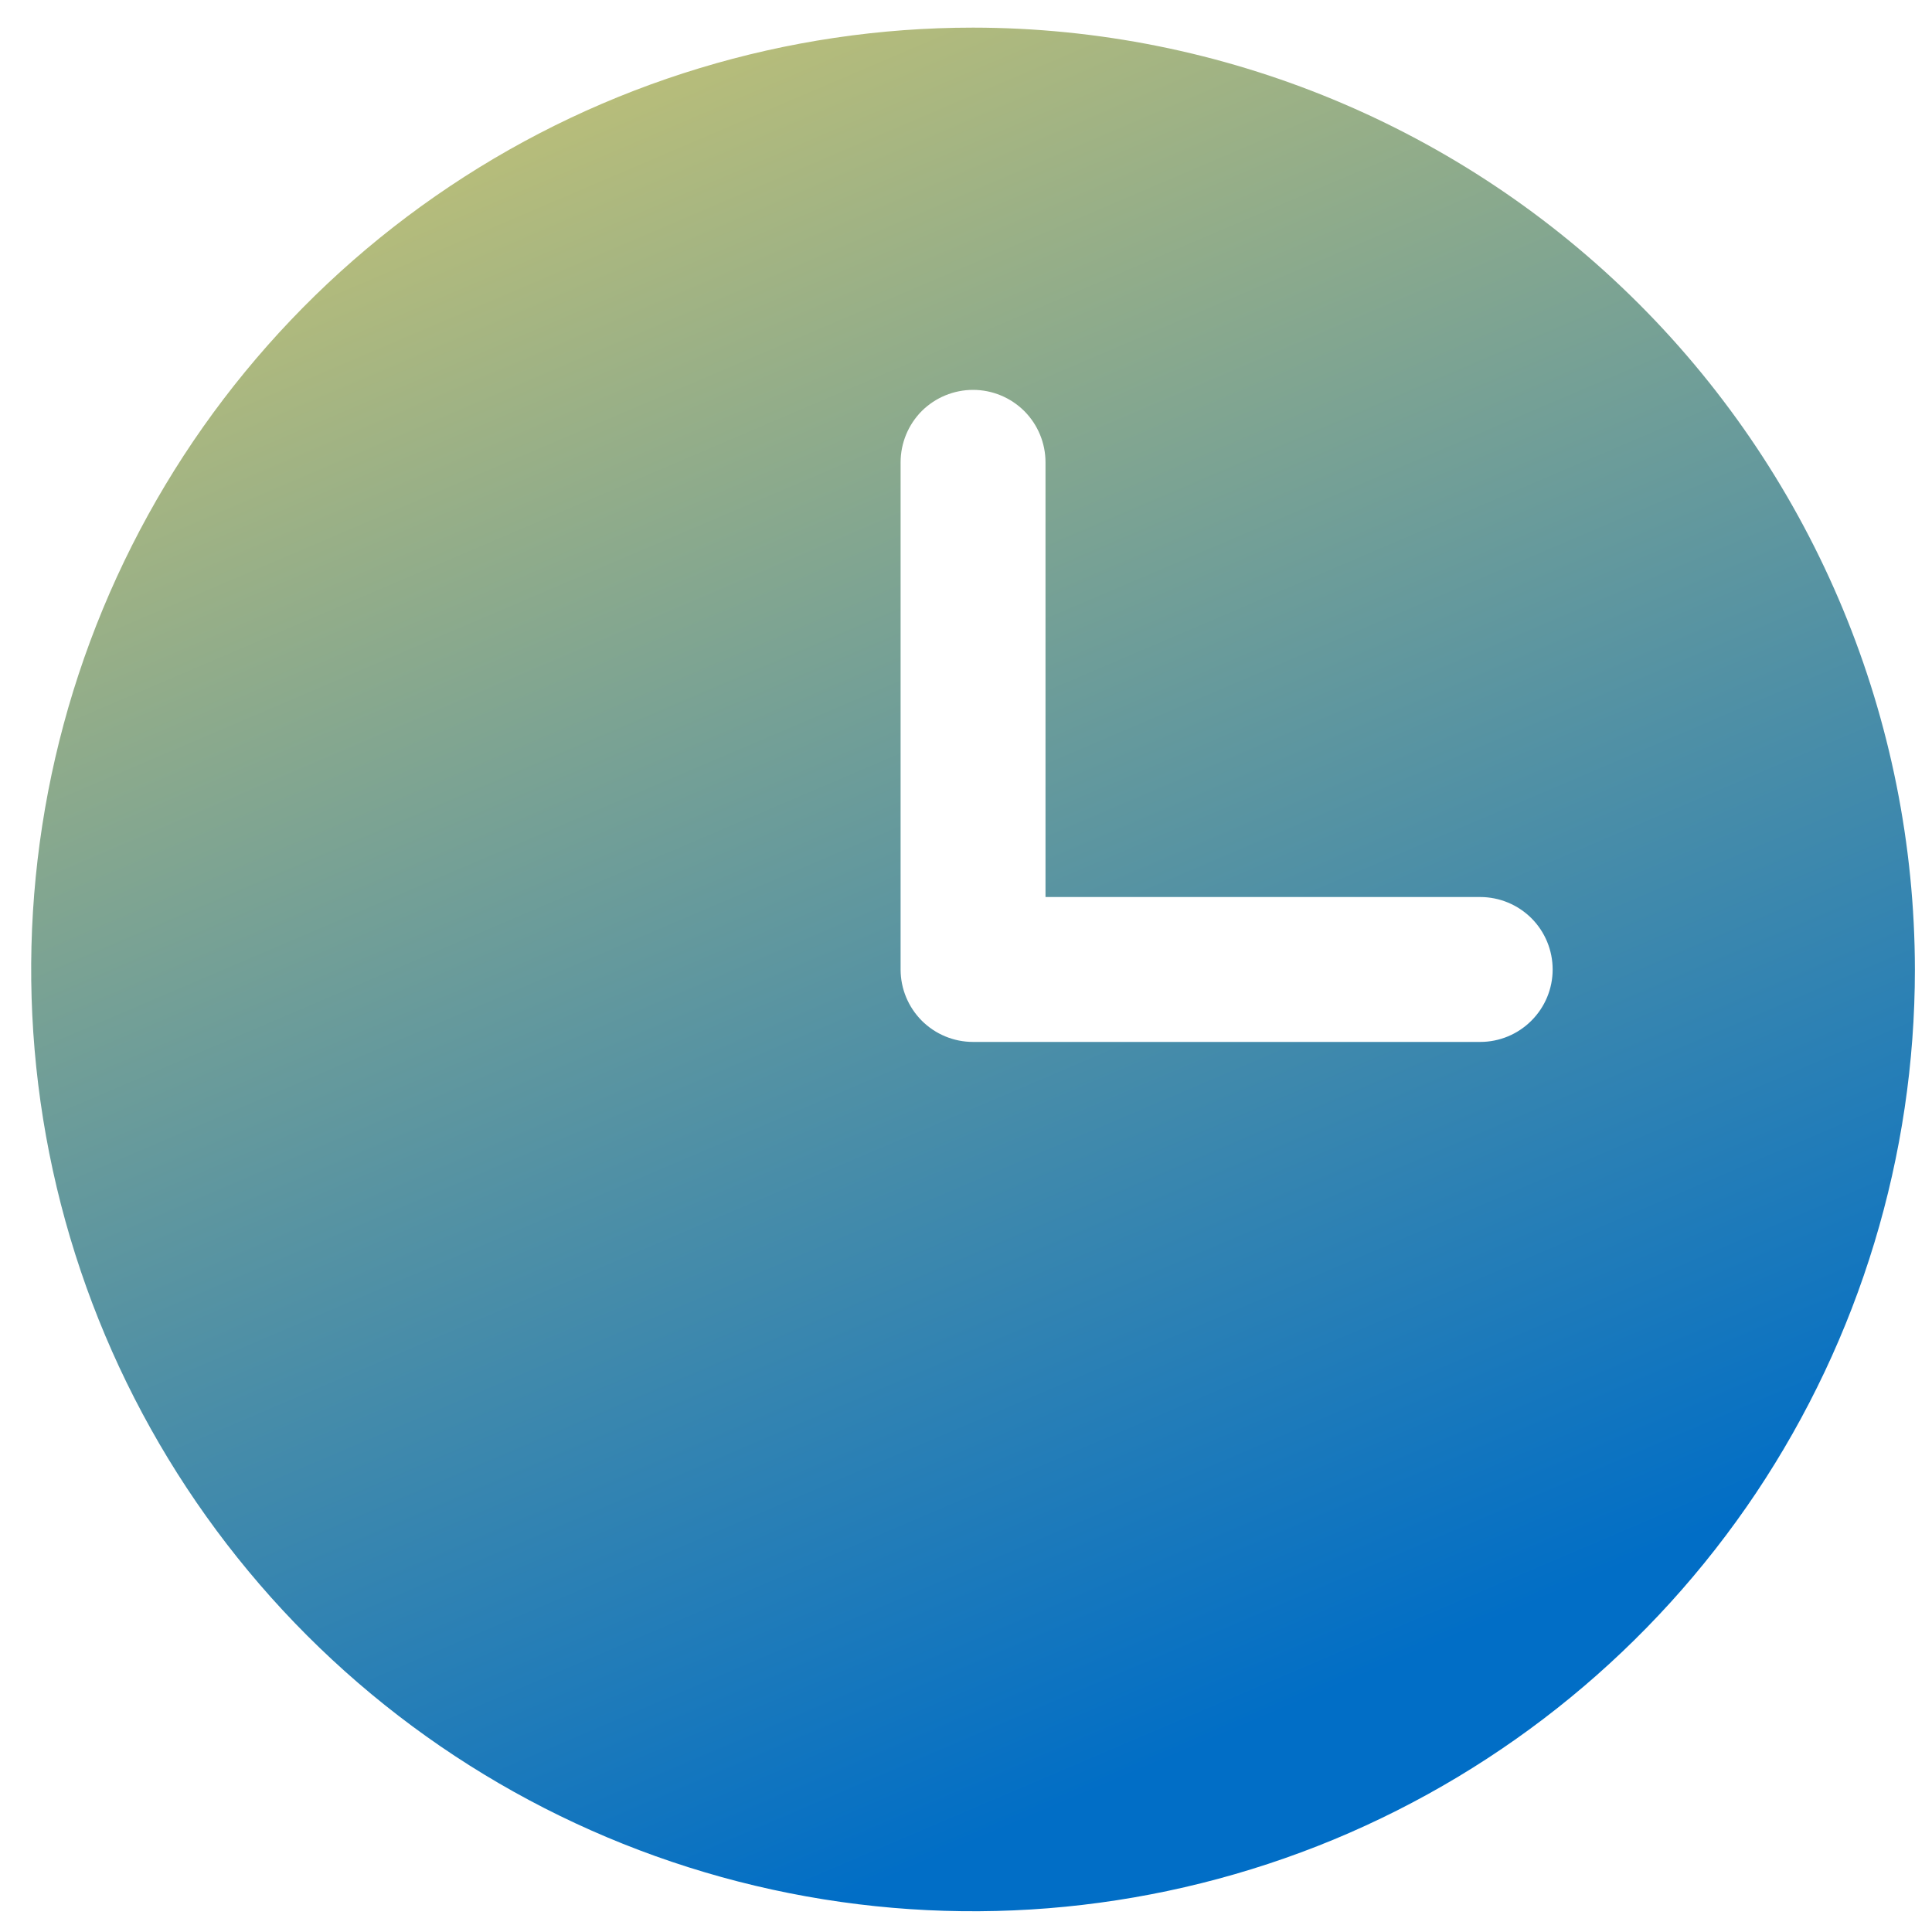 <svg width="20" height="20" viewBox="0 0 20 20" fill="none" xmlns="http://www.w3.org/2000/svg">
<path d="M10.073 0.286C8.144 0.286 6.259 0.857 4.656 1.929C3.053 3 1.803 4.523 1.065 6.304C0.327 8.086 0.134 10.046 0.51 11.938C0.886 13.829 1.815 15.566 3.178 16.93C4.542 18.294 6.279 19.222 8.171 19.598C10.062 19.974 12.022 19.781 13.804 19.044C15.585 18.305 17.108 17.056 18.18 15.453C19.251 13.849 19.823 11.964 19.823 10.036C19.82 7.451 18.792 4.972 16.964 3.144C15.136 1.316 12.658 0.288 10.073 0.286ZM15.323 10.786H10.073C9.874 10.786 9.683 10.707 9.542 10.566C9.402 10.425 9.323 10.235 9.323 10.036V4.786C9.323 4.587 9.402 4.396 9.542 4.255C9.683 4.115 9.874 4.036 10.073 4.036C10.272 4.036 10.462 4.115 10.603 4.255C10.744 4.396 10.823 4.587 10.823 4.786V9.286H15.323C15.522 9.286 15.712 9.365 15.853 9.505C15.994 9.646 16.073 9.837 16.073 10.036C16.073 10.235 15.994 10.425 15.853 10.566C15.712 10.707 15.522 10.786 15.323 10.786Z" fill="url(#paint0_linear_449_2607)"/>
<defs>
<linearGradient id="paint0_linear_449_2607" x1="1.593" y1="-4.512" x2="12.244" y2="20.436" gradientUnits="userSpaceOnUse">
<stop stop-color="#FDDB5D"/>
<stop offset="0.923" stop-color="#016EC6"/>
</linearGradient>
</defs>
</svg>
